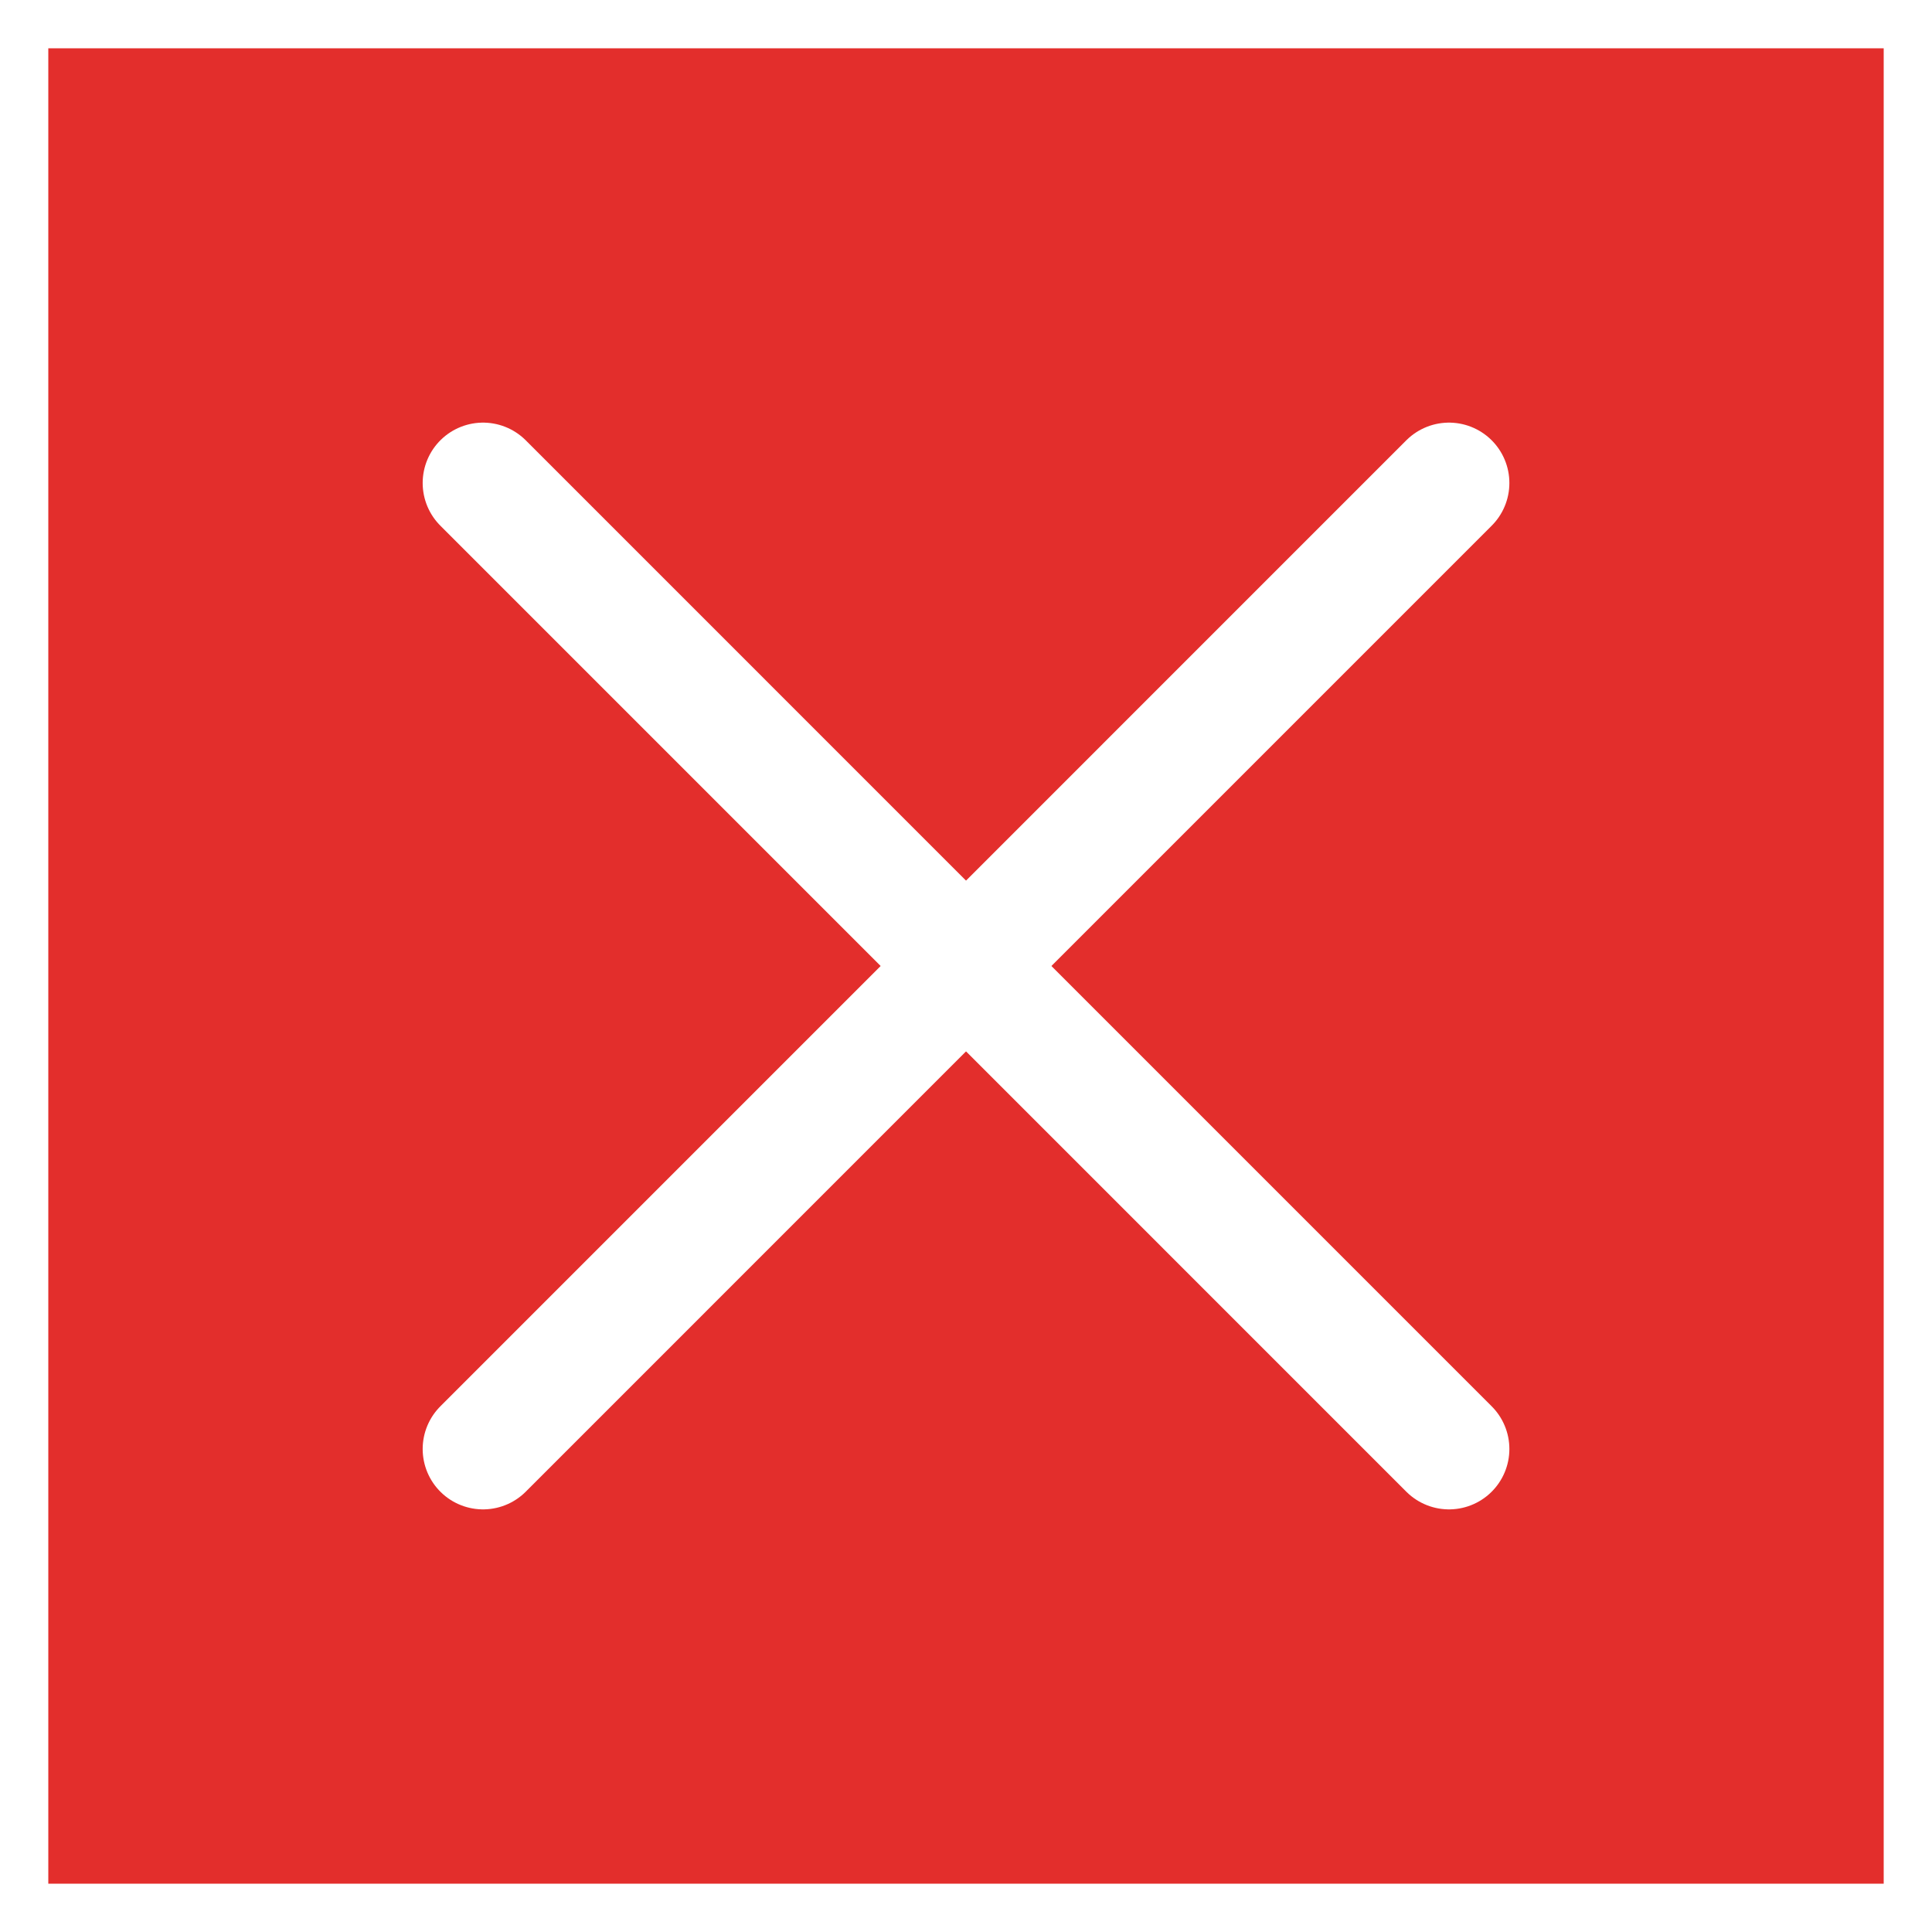 <svg width="40" height="40" viewBox="0 0 40 40" fill="none" xmlns="http://www.w3.org/2000/svg">
<rect x="0" y="0" width="40" height="40" fill="#333333" stroke="none"/>
<rect x="0.5" y="0.5" width="39" height="39" fill="#E32E2C"/>
<rect x="0.5" y="0.5" width="39" height="39" stroke="white"/>
<path d="M10.001 10L30 30" stroke="white" stroke-width="2.5" stroke-linecap="round"/>
<path d="M30 10L10.001 30" stroke="white" stroke-width="2.5" stroke-linecap="round"/>
</svg>
